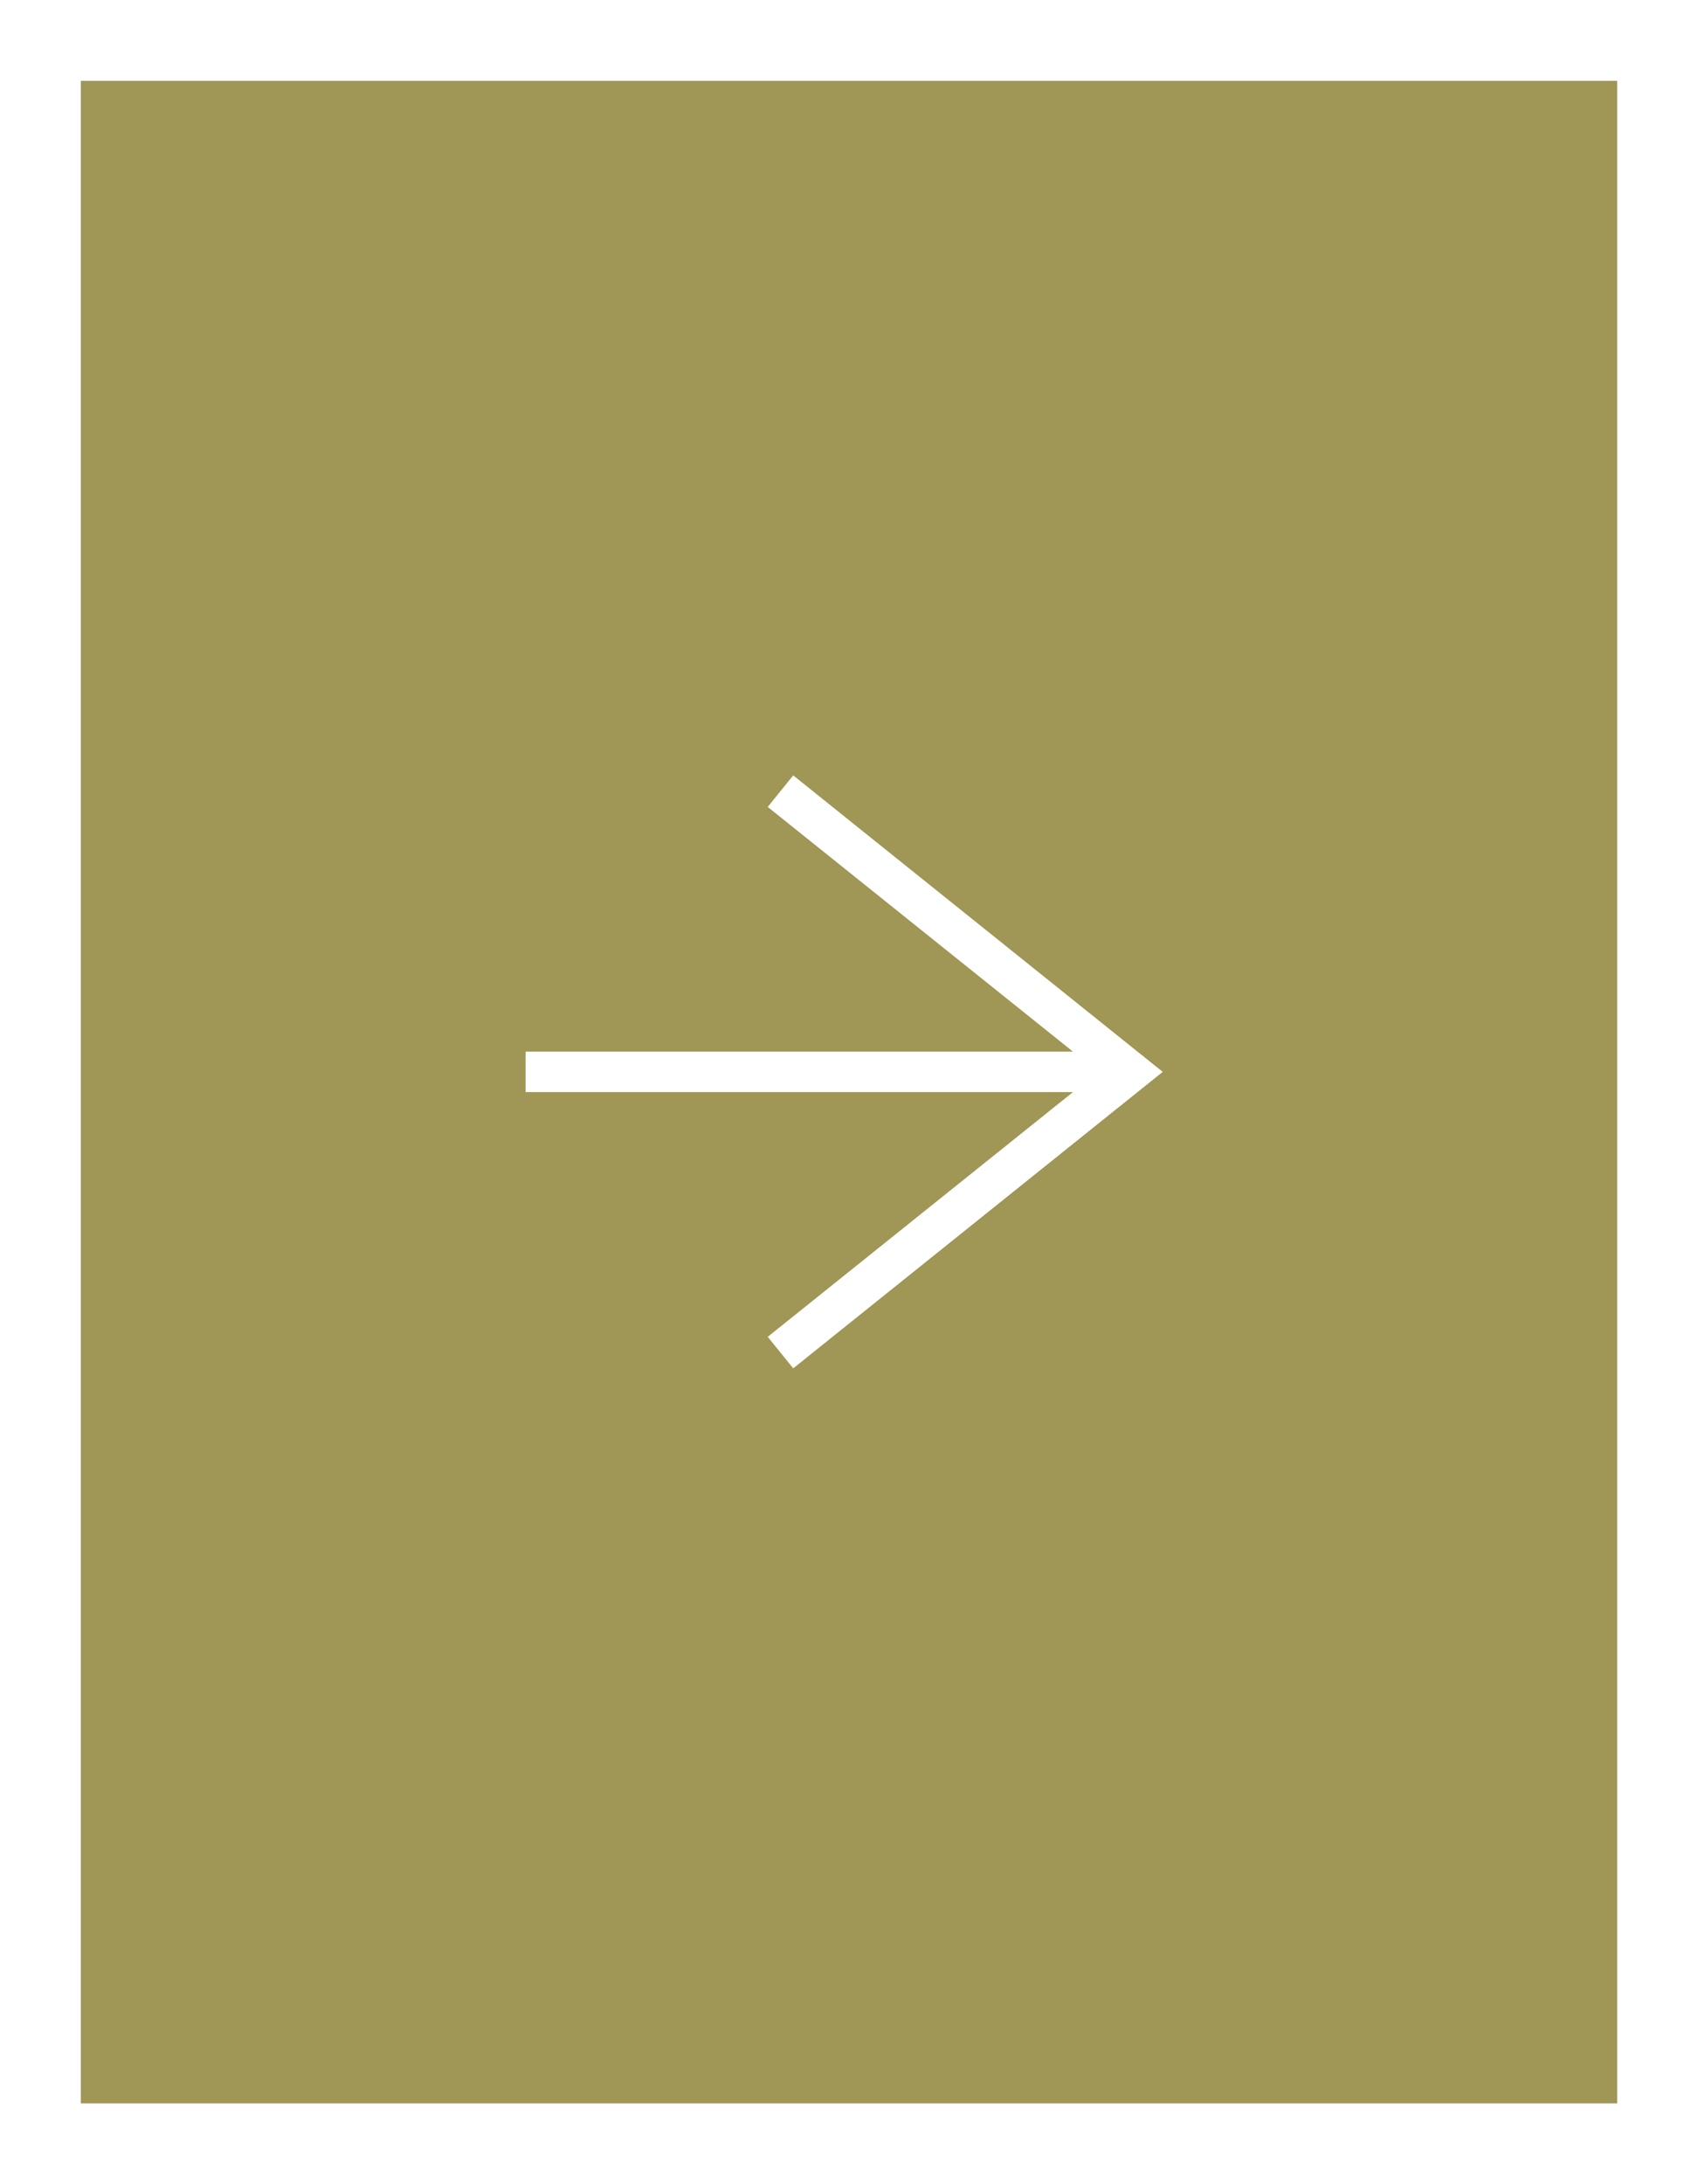 <?xml version="1.0" encoding="UTF-8"?>
<svg id="_レイヤー_1" data-name="レイヤー_1" xmlns="http://www.w3.org/2000/svg" viewBox="0 0 42 54">
  <rect x="0" y="0" width="42" height="54" fill="#333333" stroke="none"/>
  <defs>
    <style>
      .cls-1 {
        fill: #a09655;
      }

      .cls-2 {
        fill: #fff;
      }
    </style>
  </defs>
  <g>
    <rect class="cls-1" x="2" y="2" width="38" height="50"/>
    <path class="cls-2" d="M40,2v50H2V2h38M42,0H0v54h42V0h0Z"/>
  </g>
  <polygon class="cls-2" points="19.62 19.17 18.99 19.95 26.54 26 13 26 13 27 26.54 27 18.99 33.05 19.62 33.83 28.76 26.5 19.62 19.17"/>
</svg>